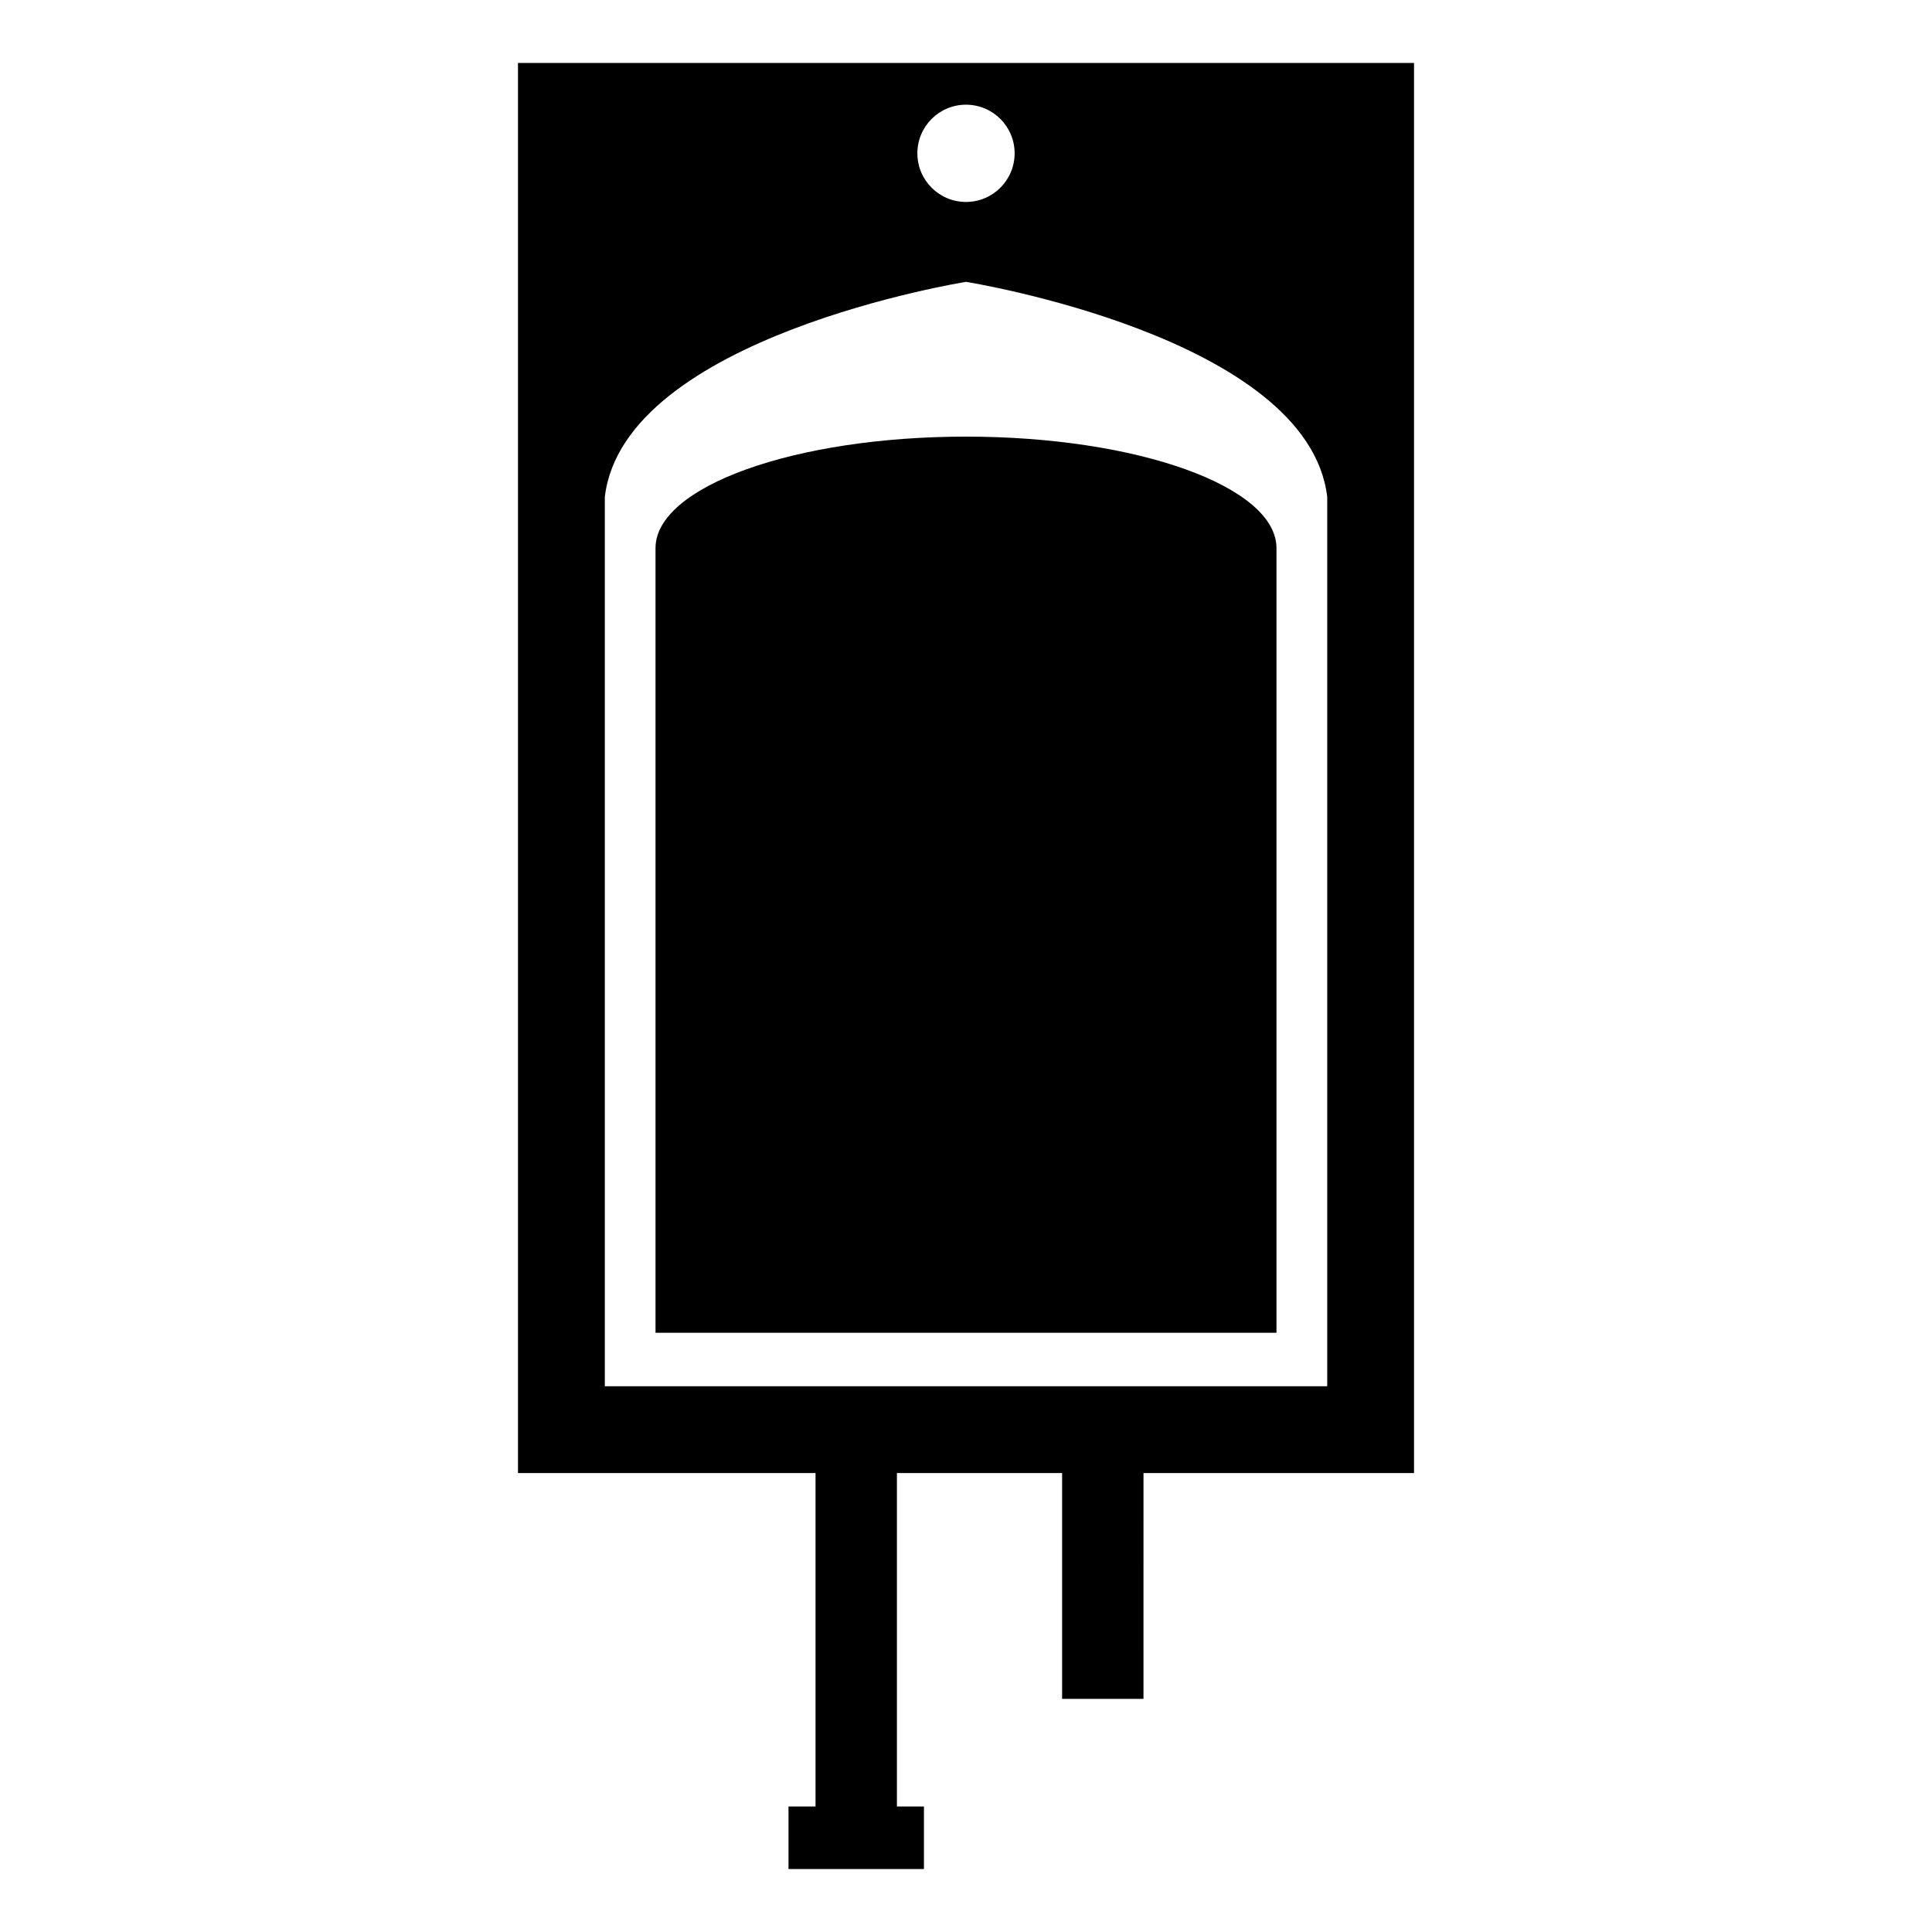 <?xml version="1.0" encoding="UTF-8"?>
<!-- Uploaded to: SVG Repo, www.svgrepo.com, Generator: SVG Repo Mixer Tools -->
<svg fill="#000000" width="800px" height="800px" version="1.1" viewBox="144 144 512 512" xmlns="http://www.w3.org/2000/svg">
 <g>
  <path d="m518.73 160.69h-237.46v373.68l78.855 0.004v88.367h-7.164v16.57h35.895v-16.566h-7.164v-88.367h43.777v59.836h21.566l0.004-59.836h71.691v-373.69zm-118.73 11.055c7.113 0 12.887 5.769 12.887 12.887 0 7.113-5.773 12.887-12.887 12.887-7.117 0-12.887-5.773-12.887-12.887-0.004-7.117 5.766-12.887 12.887-12.887zm95.723 339.63h-191.44v-235.69c5.039-42.5 95.723-56.992 95.723-56.992s90.688 14.488 95.723 56.992v235.69z"/>
  <path d="m400 259.71c-45.445 0-82.281 13.23-82.281 29.555v207.93h164.56v-207.93c0-16.316-36.84-29.555-82.281-29.555z"/>
 </g>
</svg>